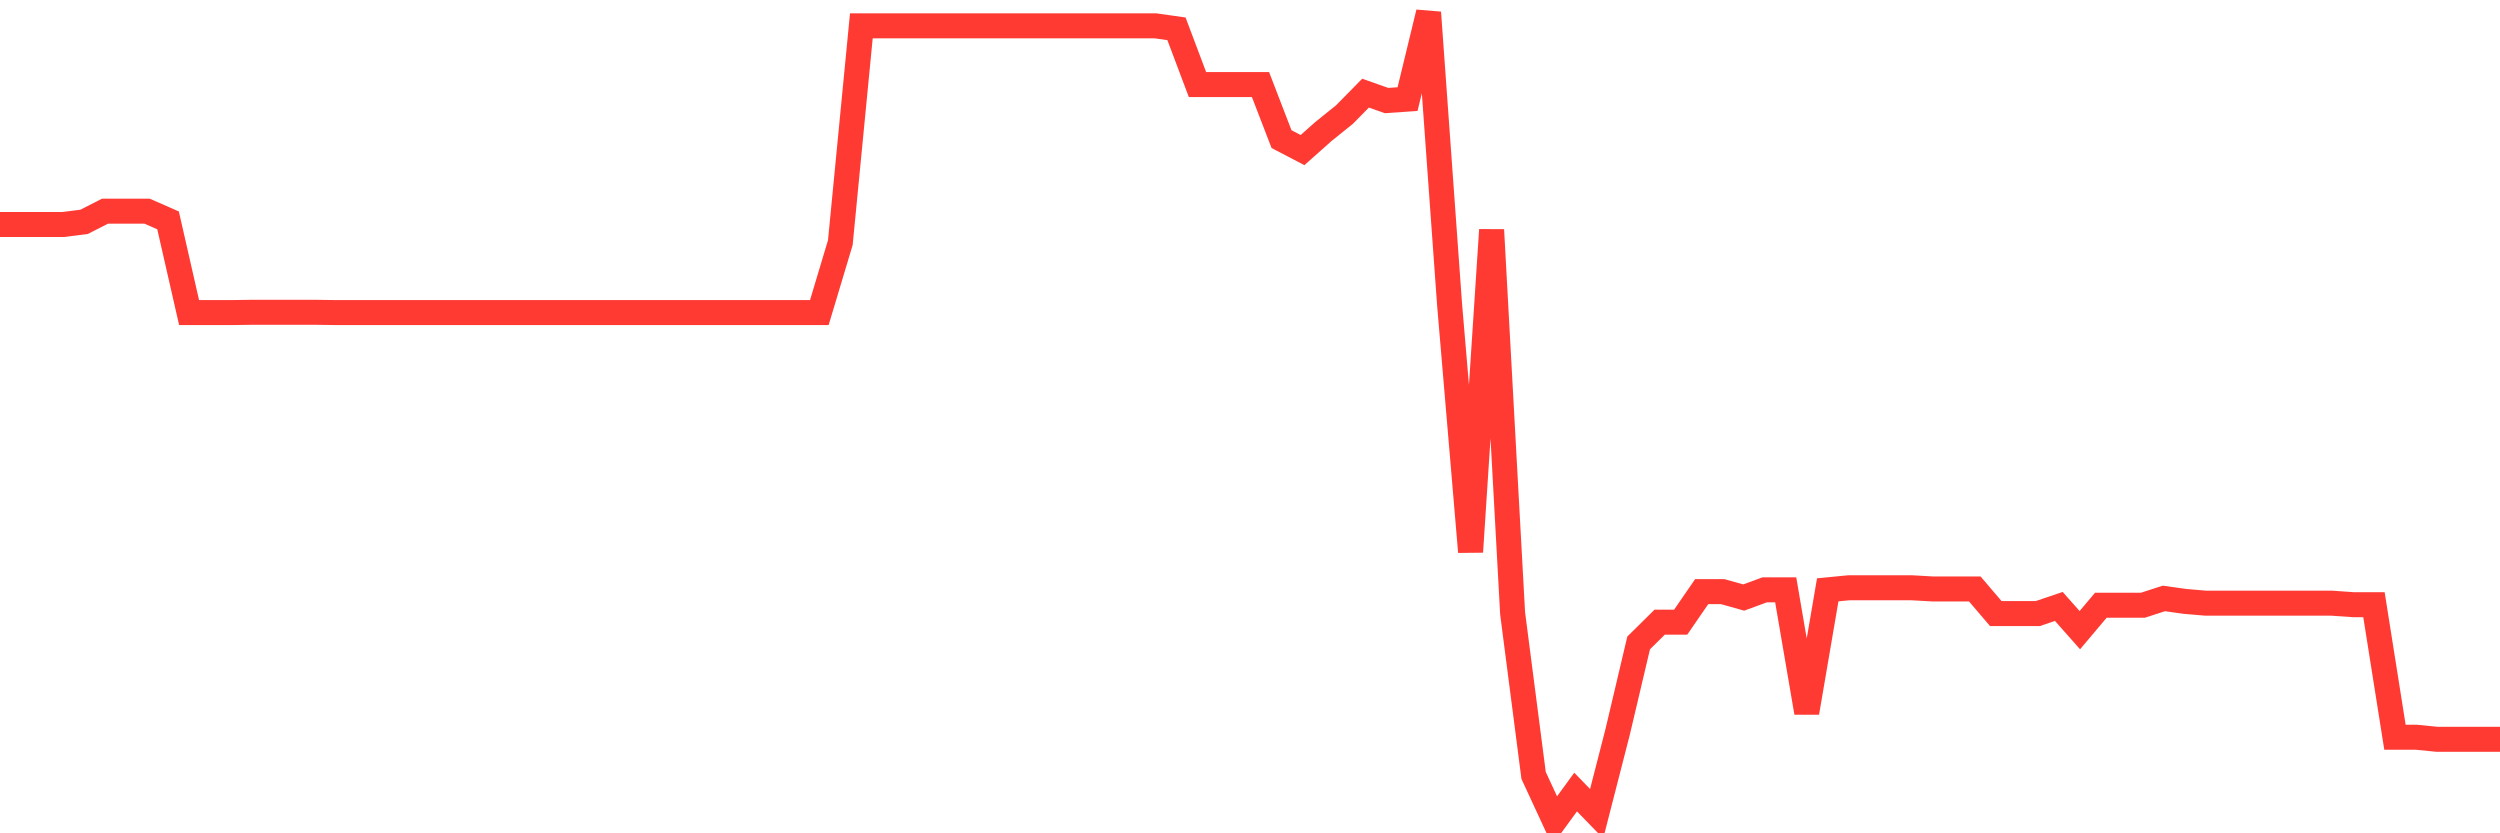 <svg
  xmlns="http://www.w3.org/2000/svg"
  xmlns:xlink="http://www.w3.org/1999/xlink"
  width="120"
  height="40"
  viewBox="0 0 120 40"
  preserveAspectRatio="none"
>
  <polyline
    points="0,10.777 1.008,10.777 2.017,10.777 3.025,10.777 4.034,10.649 5.042,10.136 6.05,10.136 7.059,10.136 8.067,10.578 9.076,15.004 10.084,15.004 11.092,15.004 12.101,14.99 13.109,14.99 14.118,14.99 15.126,14.99 16.134,15.004 17.143,15.004 18.151,15.004 19.16,15.004 20.168,15.004 21.176,15.004 22.185,15.004 23.193,15.004 24.202,15.004 25.21,15.004 26.218,15.004 27.227,15.004 28.235,15.004 29.244,15.004 30.252,15.004 31.261,15.004 32.269,15.004 33.277,15.004 34.286,15.004 35.294,15.004 36.303,15.004 37.311,15.004 38.319,15.004 39.328,15.004 40.336,11.645 41.345,1.24 42.353,1.24 43.361,1.24 44.37,1.24 45.378,1.24 46.387,1.24 47.395,1.24 48.403,1.24 49.412,1.24 50.42,1.24 51.429,1.24 52.437,1.24 53.445,1.24 54.454,1.24 55.462,1.24 56.471,1.383 57.479,4.059 58.487,4.059 59.496,4.059 60.504,4.059 61.513,6.678 62.521,7.204 63.529,6.308 64.538,5.496 65.546,4.471 66.555,4.827 67.563,4.756 68.571,0.6 69.58,14.62 70.588,26.49 71.597,11.033 72.605,29.437 73.613,37.222 74.622,39.4 75.63,38.019 76.639,39.058 77.647,35.13 78.655,30.86 79.664,29.864 80.672,29.864 81.681,28.398 82.689,28.398 83.697,28.682 84.706,28.312 85.714,28.312 86.723,34.205 87.731,28.312 88.739,28.213 89.748,28.213 90.756,28.213 91.765,28.213 92.773,28.27 93.782,28.27 94.79,28.27 95.798,29.451 96.807,29.451 97.815,29.451 98.824,29.109 99.832,30.248 100.84,29.052 101.849,29.052 102.857,29.052 103.866,28.725 104.874,28.867 105.882,28.953 106.891,28.953 107.899,28.953 108.908,28.953 109.916,28.953 110.924,28.953 111.933,28.953 112.941,29.024 113.95,29.024 114.958,35.386 115.966,35.386 116.975,35.486 117.983,35.486 118.992,35.486 120,35.486"
    fill="none"
    stroke="#ff3a33"
    stroke-width="1.2"
  >
  </polyline>
</svg>